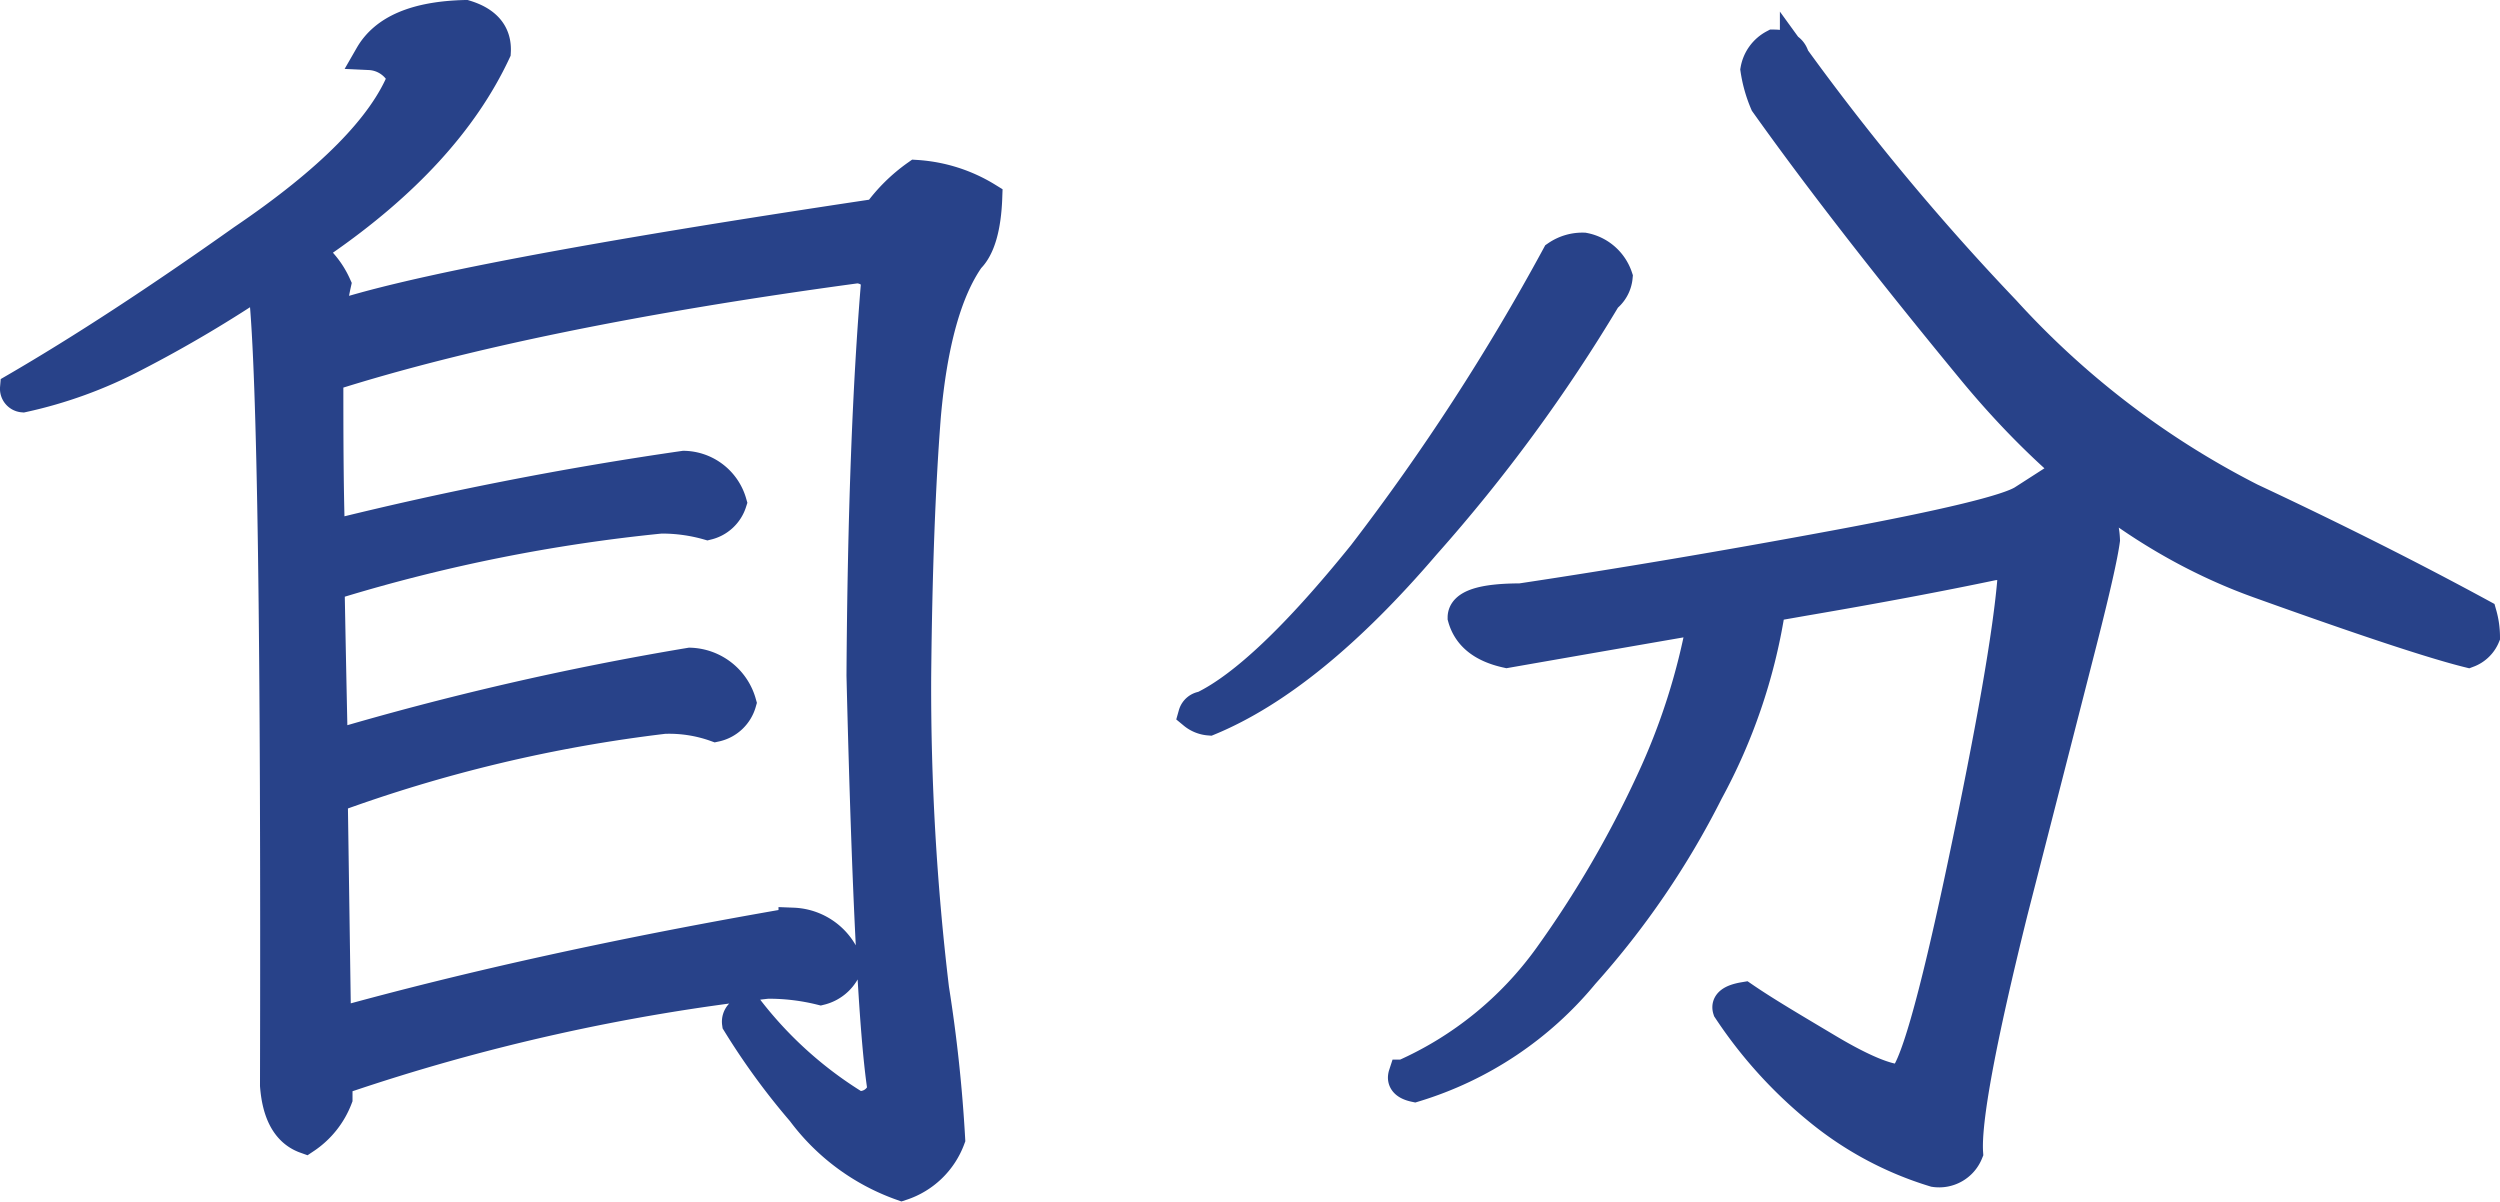 <svg xmlns="http://www.w3.org/2000/svg" viewBox="0 0 169.14 81.29"><defs><style>.cls-1{fill:#284289;stroke:#284289;stroke-miterlimit:10;stroke-width:2px;}</style></defs><g id="Layer_2" data-name="Layer 2"><g id="_1200x800" data-name="1200x800"><path class="cls-1" d="M25,3.74C26,2,28.13,1.08,31.49,1q2.18.66,2.07,2.52-3.27,7-11.8,12.89a6,6,0,0,0-.87.55,5.82,5.82,0,0,1,1.86,2.29,16.34,16.34,0,0,0-.33,2.19q7.65-2.62,36.93-7A11.35,11.35,0,0,1,62,11.82a10.42,10.42,0,0,1,4.81,1.53c-.07,2-.47,3.43-1.2,4.15q-2.3,3.29-2.95,10.6-.56,7.11-.66,17.71a171.55,171.55,0,0,0,1.21,21.08,100.86,100.86,0,0,1,1.09,10.17A5.25,5.25,0,0,1,61,80.23a14.44,14.44,0,0,1-6.77-5,46.8,46.8,0,0,1-4.38-6,.77.77,0,0,1,.88-.87,27,27,0,0,0,7.21,6.44,1.59,1.59,0,0,0,1.75-1.09q-.88-5.69-1.42-28,.1-16.17,1-26.78a1.52,1.52,0,0,0-1.31-.76q-22.18,3-35.73,7.32c0,3.64,0,7.21.11,10.71a240.13,240.13,0,0,1,23.93-4.7A3.45,3.45,0,0,1,49.52,34a2.3,2.3,0,0,1-1.64,1.53,11.28,11.28,0,0,0-3.17-.43,113.8,113.8,0,0,0-21.86,4.37h-.54c.07,3.71.14,7.36.22,10.92a202.31,202.31,0,0,1,24.15-5.57,3.74,3.74,0,0,1,3.49,2.73,2.33,2.33,0,0,1-1.75,1.64,9.33,9.33,0,0,0-3.49-.54A99.16,99.16,0,0,0,22.53,54q.11,7.55.22,15.19,13.76-3.82,30.92-6.78a4.05,4.05,0,0,1,3.71,2.85A2.6,2.6,0,0,1,55.53,67a14.59,14.59,0,0,0-3.61-.43A137.62,137.62,0,0,0,23.18,73h-.33v1.32a5.75,5.75,0,0,1-2.18,2.73c-1.24-.44-1.93-1.64-2.08-3.61q.11-45.24-.76-53.65a2.66,2.66,0,0,1,.11-.88,86.38,86.38,0,0,1-8.85,5.25A30,30,0,0,1,1.55,26.9.6.6,0,0,1,1,26.25q6.78-3.94,15.41-10.06,8.85-6,10.81-10.93A2.56,2.56,0,0,0,25,3.74Z"/><path class="cls-1" d="M81.81,48.76a1.94,1.94,0,0,1-1.09-.44.76.76,0,0,1,.66-.55q4.14-2,10.81-10.27a152.28,152.28,0,0,0,13.12-20.22,3.09,3.09,0,0,1,1.85-.54,3,3,0,0,1,2.3,2,2.05,2.05,0,0,1-.77,1.42A110.07,110.07,0,0,1,96.45,36.85Q88.7,45.91,81.81,48.76ZM118,67.44c1.46,1,3.35,2.11,5.68,3.5s4,2.07,4.92,2.07q1.2-.44,4.15-14.42t3.39-19.45c0-.66-.44-1-1.31-.87-3.43.72-7.69,1.53-12.79,2.4l-2.51.44a1.26,1.26,0,0,0,.22.32,38.09,38.09,0,0,1-4.15,12.13,56.65,56.65,0,0,1-8.42,12.35,23.82,23.82,0,0,1-11.47,7.65c-.66-.14-.91-.44-.77-.87a24.1,24.1,0,0,0,9.84-8,72.28,72.28,0,0,0,6.88-11.8,44.52,44.52,0,0,0,3.5-11q-5.79,1-13.22,2.3c-1.68-.37-2.66-1.17-3-2.41,0-.87,1.31-1.31,3.93-1.31q10.17-1.53,21.31-3.6t12.68-3.06a6.26,6.26,0,0,1,2.07-.88c2.26.29,3.42,1.5,3.5,3.61q-.22,1.63-1.53,6.77t-4.7,18.36Q132.95,74.76,133.17,78a2.13,2.13,0,0,1-2.29,1.31A22.81,22.81,0,0,1,123,75.09a30.35,30.35,0,0,1-6.12-6.77C116.74,67.88,117.11,67.59,118,67.44ZM167,44.17q-3.6-.89-14.2-4.7T133.5,25.15Q124.86,14.67,119.4,7a9.25,9.25,0,0,1-.65-2.29A2.42,2.42,0,0,1,120,3c.8,0,1.27.29,1.42.87A165.91,165.91,0,0,0,135.68,21a58.07,58.07,0,0,0,16.61,12.68q8.53,4,15.63,7.86a5.77,5.77,0,0,1,.22,1.53A2,2,0,0,1,167,44.17Z"/></g></g></svg>